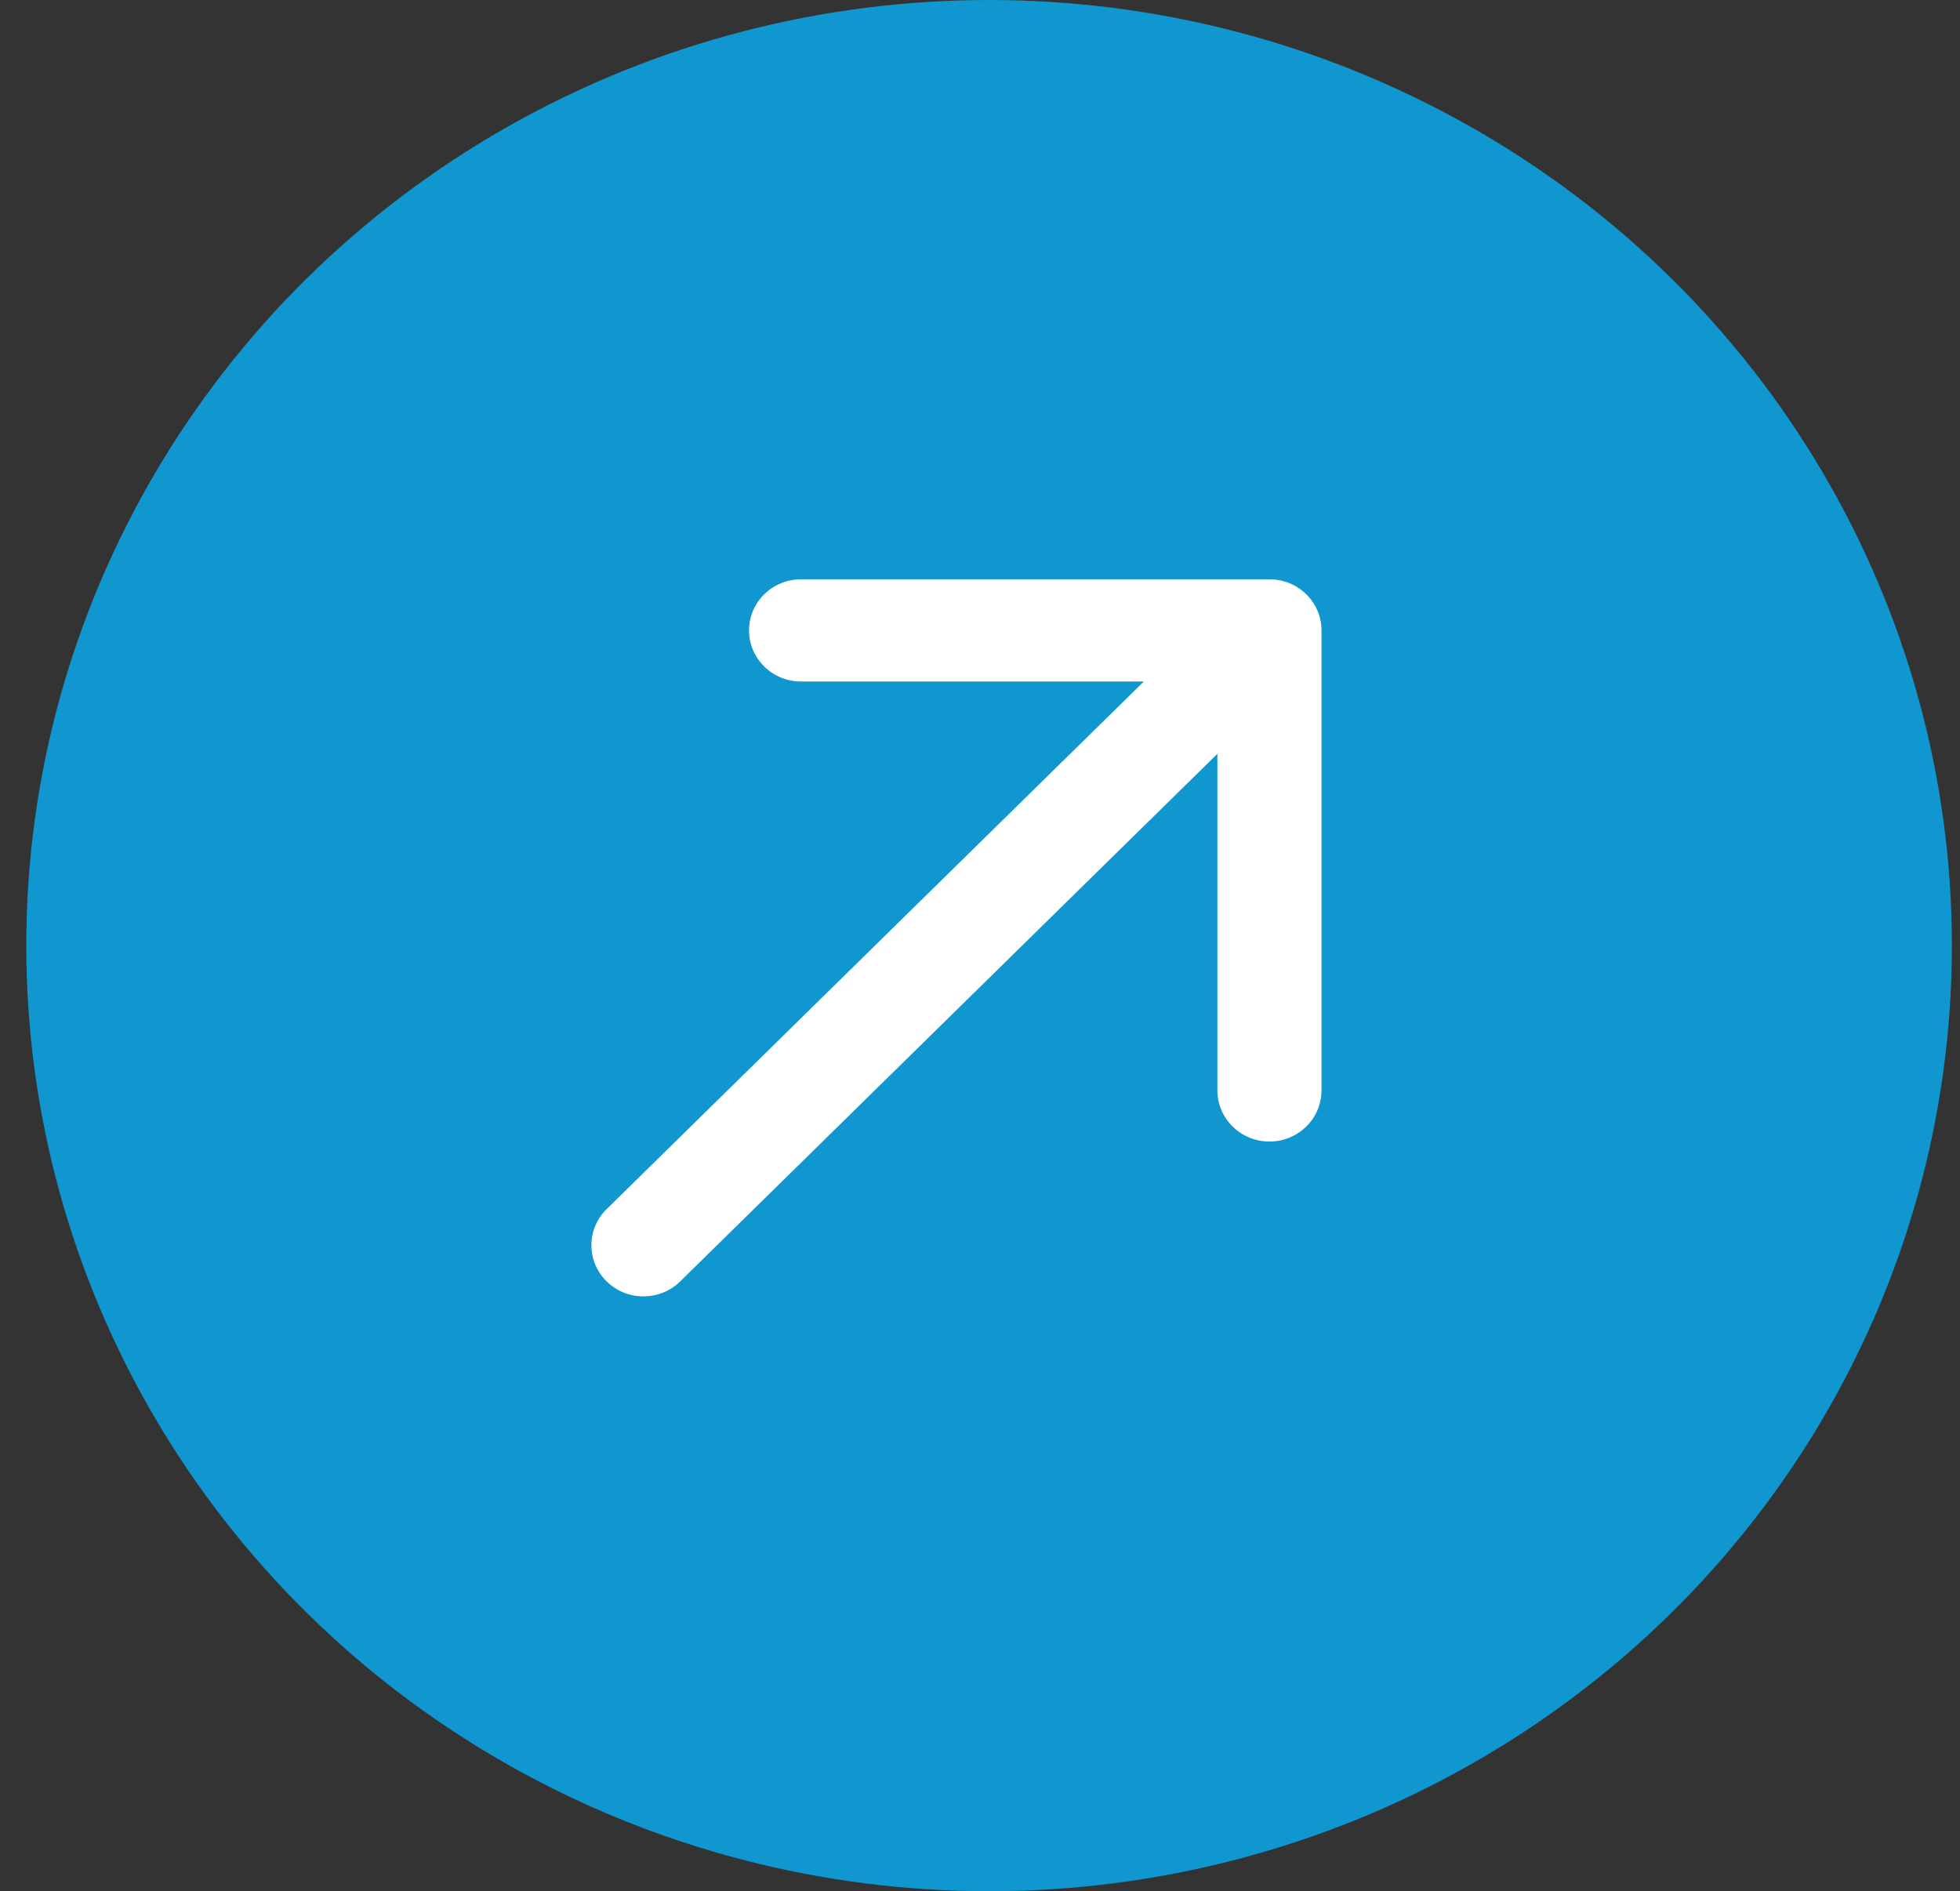 <svg width="57" height="55" viewBox="0 0 57 55" fill="none" xmlns="http://www.w3.org/2000/svg">
<rect x="0" y="0" width="57" height="55" fill="#333333" stroke="none"/>
<ellipse cx="28.764" cy="27.5" rx="28" ry="27.5" fill="#1097CF"/>
<path d="M17.642 35.163C17.051 35.744 17.051 36.685 17.642 37.265C18.233 37.846 19.191 37.846 19.782 37.265L17.642 35.163ZM38.431 18.333C38.431 17.512 37.754 16.847 36.918 16.847L23.297 16.847C22.461 16.847 21.783 17.512 21.783 18.333C21.783 19.154 22.461 19.82 23.297 19.82H35.404V31.711C35.404 32.532 36.082 33.198 36.918 33.198C37.754 33.198 38.431 32.532 38.431 31.711L38.431 18.333ZM19.782 37.265L37.988 19.384L35.848 17.282L17.642 35.163L19.782 37.265Z" fill="white"/>
</svg>
